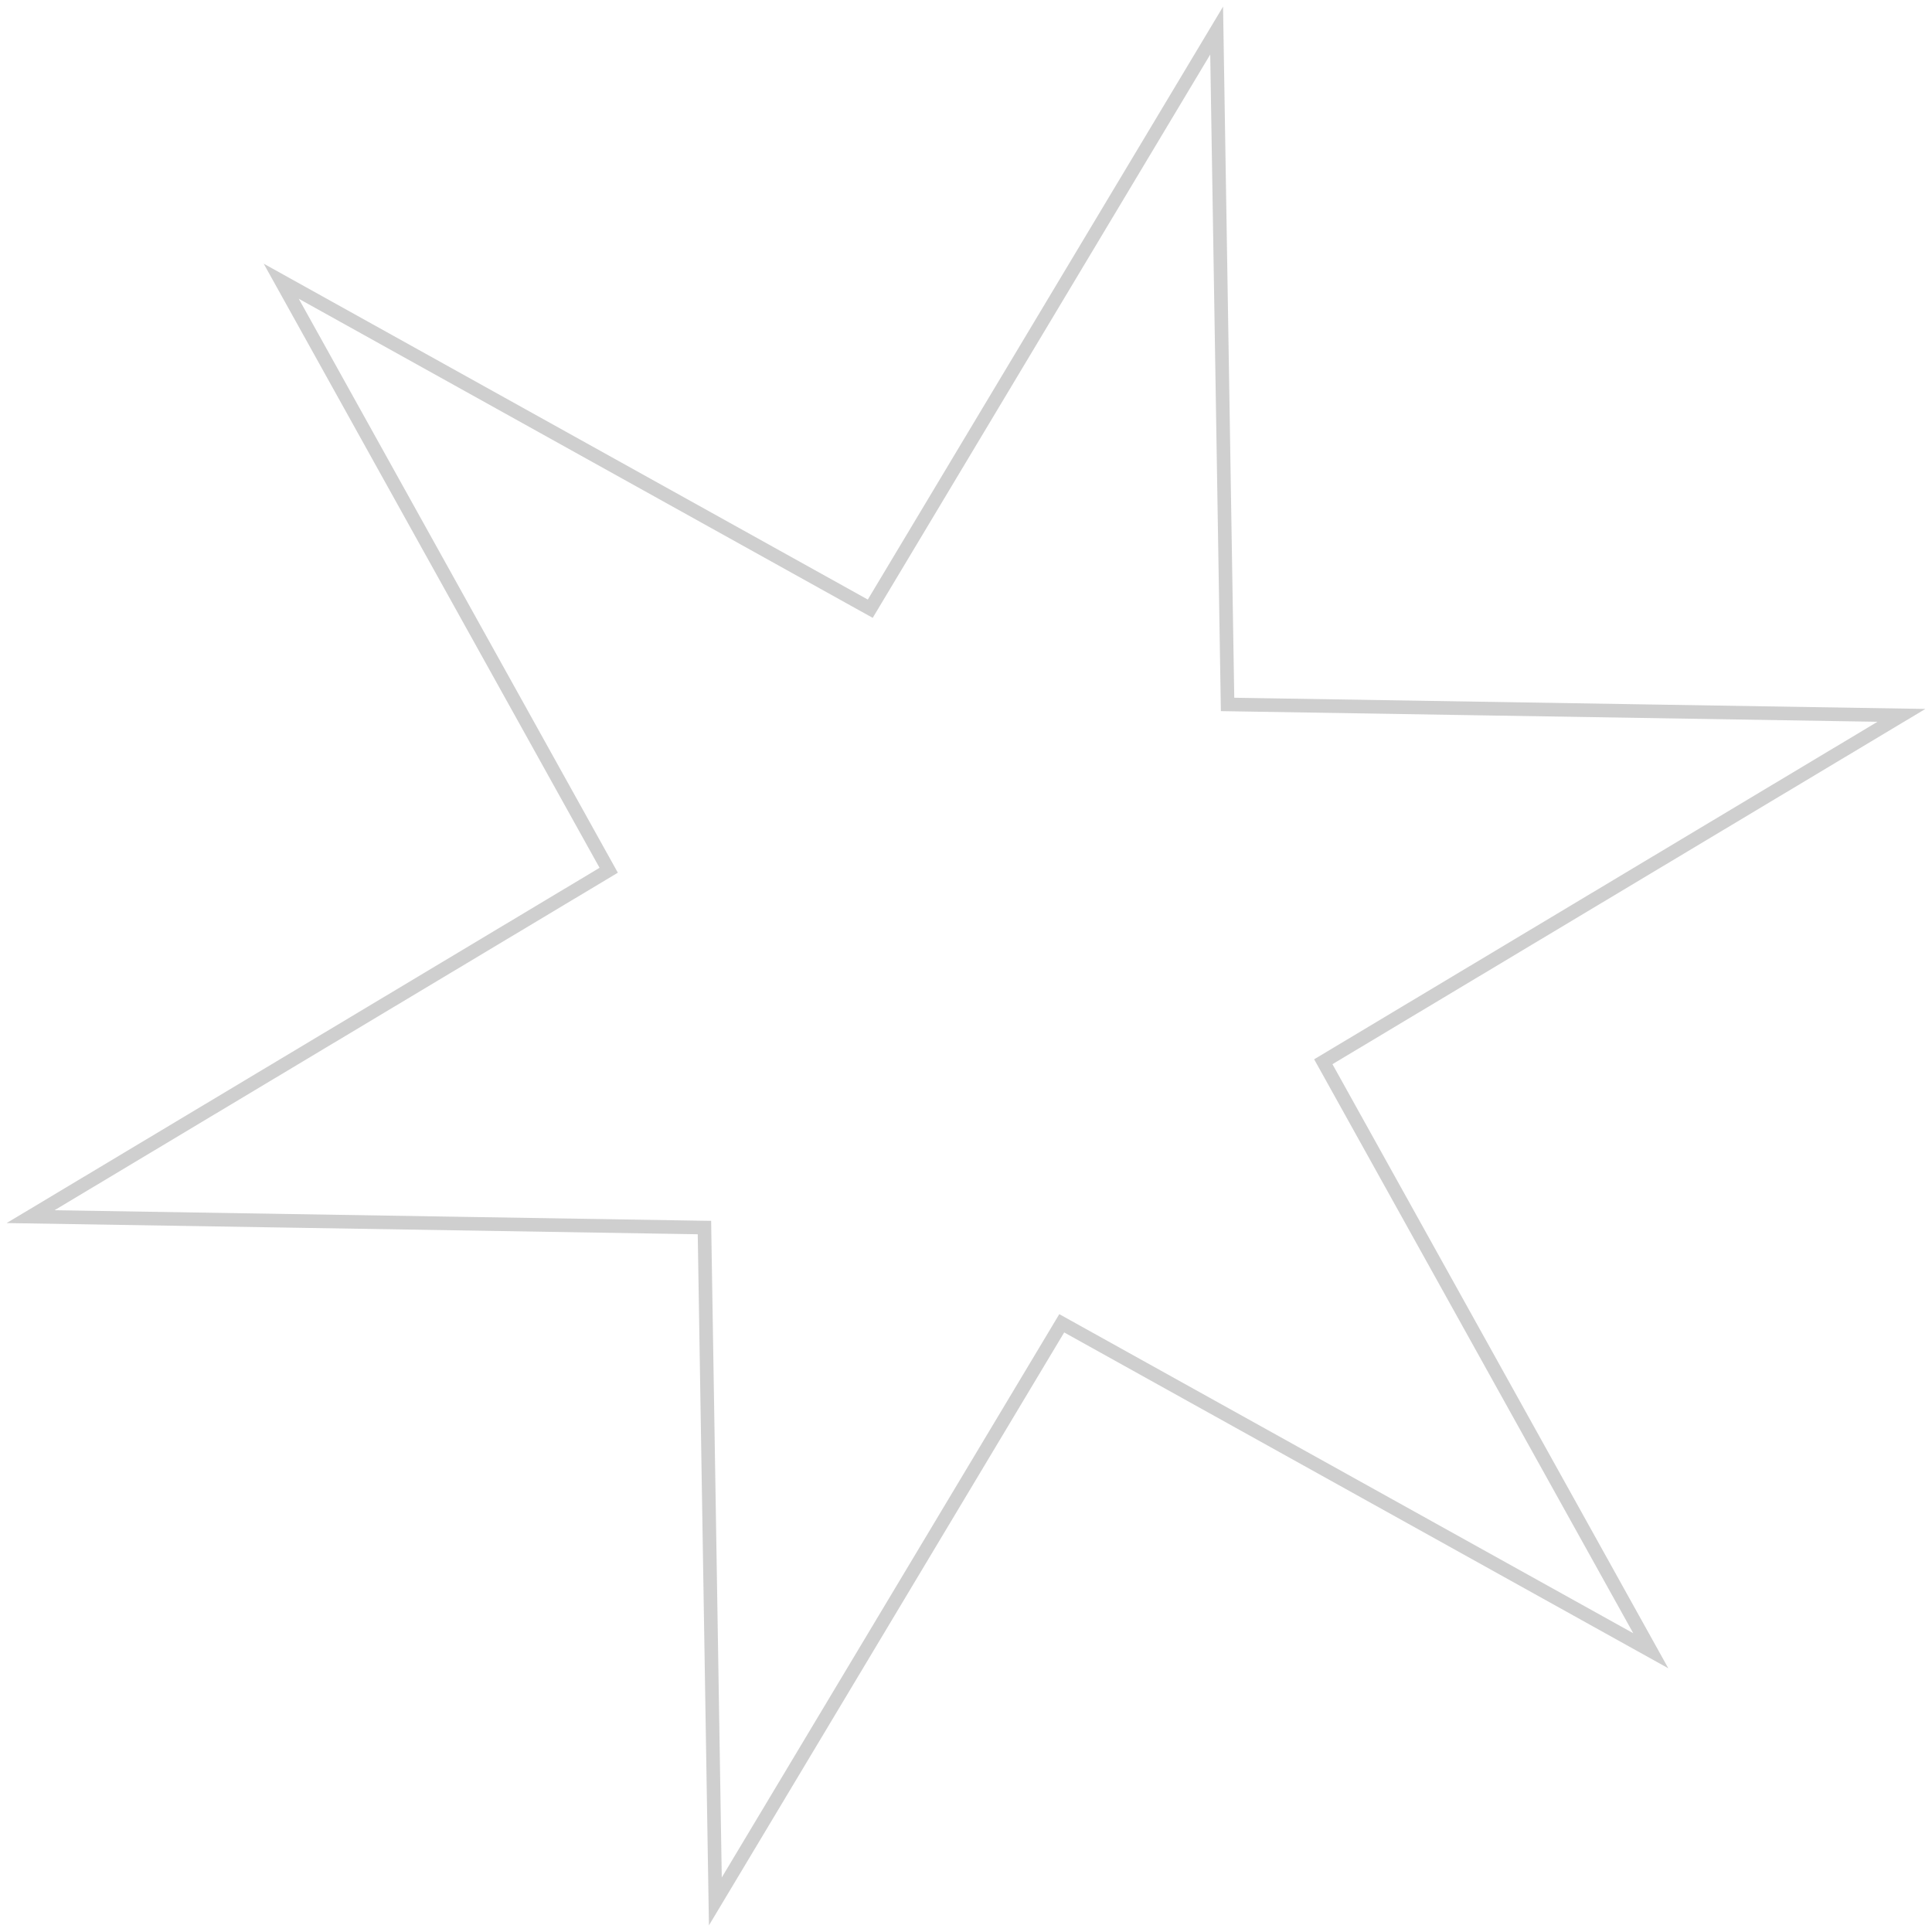 <svg width="142" height="142" viewBox="0 0 142 142" fill="none" xmlns="http://www.w3.org/2000/svg">
<path d="M89.422 2.247L90.217 51.291L90.225 51.775L90.709 51.783L139.753 52.578L97.677 77.788L97.261 78.037L97.497 78.46L121.331 121.33L78.46 97.496L78.037 97.261L77.788 97.676L52.578 139.753L51.783 90.708L51.776 90.224L51.292 90.217L2.247 89.422L44.324 64.212L44.739 63.963L44.504 63.54L20.67 20.669L63.54 44.504L63.964 44.739L64.212 44.324L89.422 2.247Z" stroke="#CFCFCF"/>
</svg>
